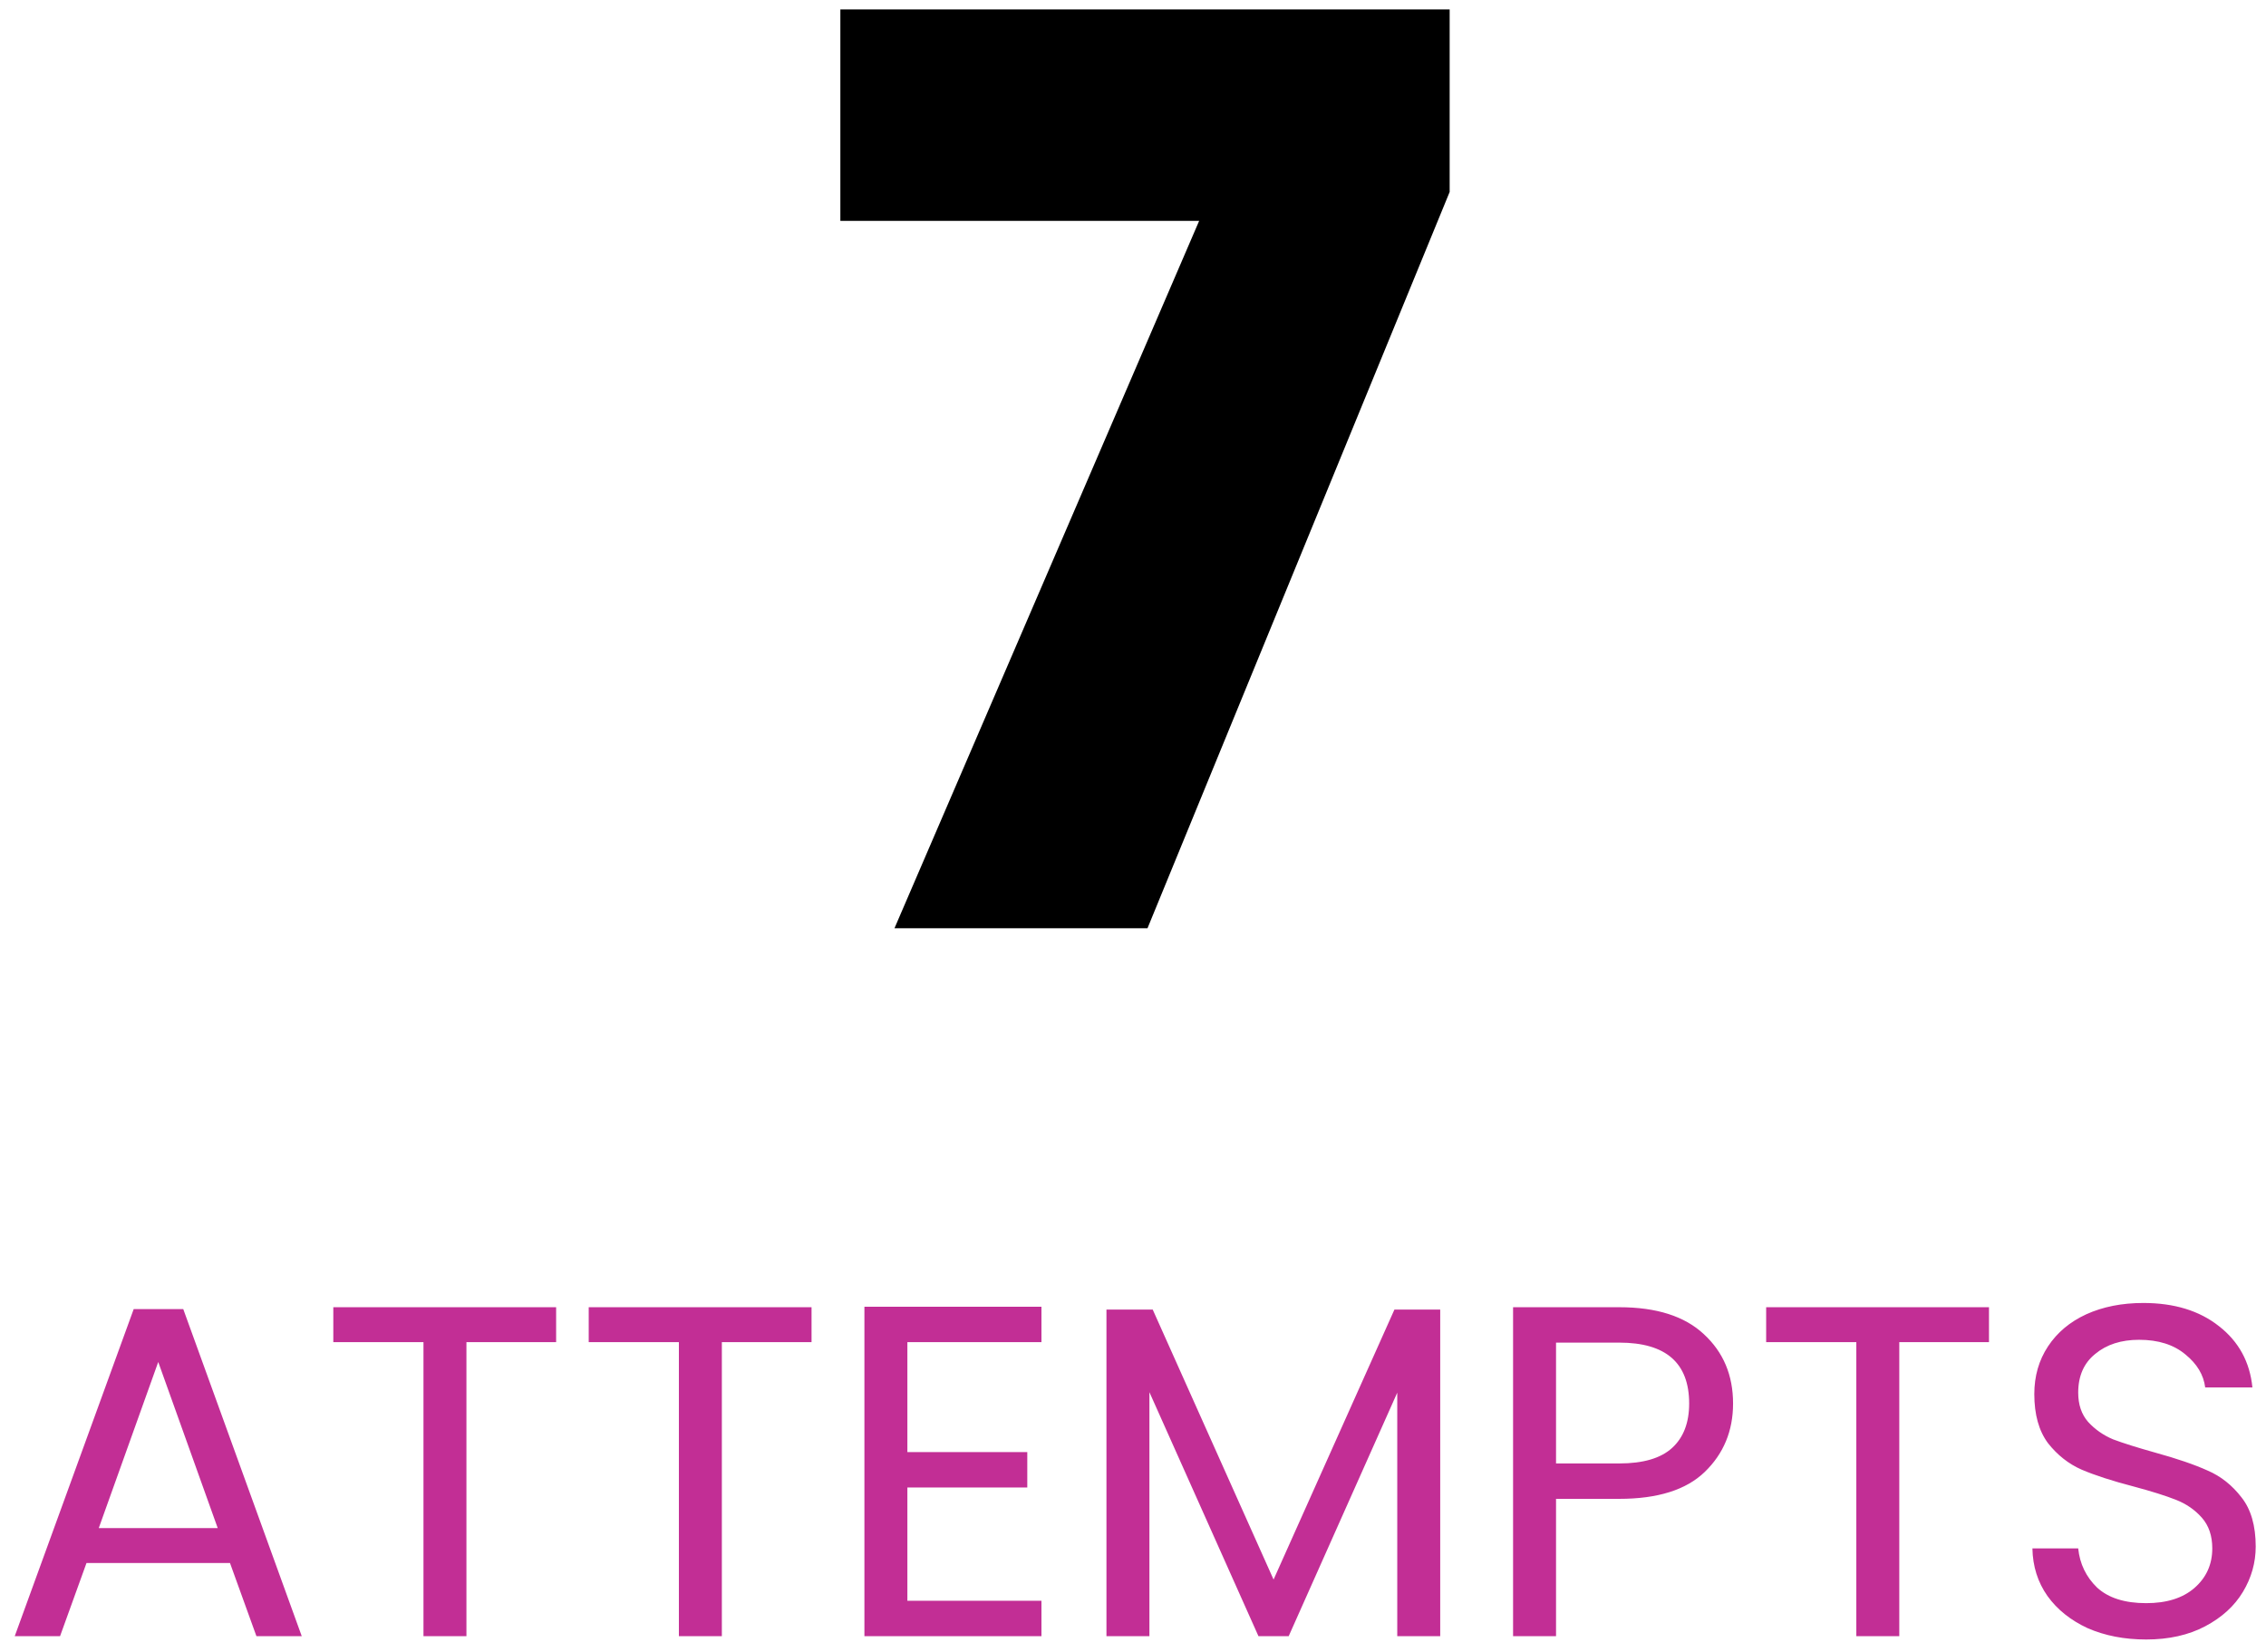 <svg width="144" height="105" viewBox="0 0 144 105" fill="none" xmlns="http://www.w3.org/2000/svg">
<path d="M92.123 12.2L72.922 59H56.843L76.203 14.04H53.403V0.6H92.123V12.2Z" fill="black"/>
<path d="M14.616 99.35H5.496L3.816 104H0.936L8.496 83.21H11.646L19.176 104H16.296L14.616 99.35ZM13.836 97.13L10.056 86.57L6.276 97.13H13.836ZM35.341 83.09V85.31H29.641V104H26.911V85.31H21.181V83.09H35.341ZM51.572 83.09V85.31H45.872V104H43.142V85.31H37.412V83.09H51.572ZM57.662 85.31V92.3H65.282V94.55H57.662V101.75H66.182V104H54.932V83.06H66.182V85.31H57.662ZM91.523 83.24V104H88.793V88.52L81.893 104H79.973L73.043 88.49V104H70.313V83.24H73.253L80.933 100.4L88.613 83.24H91.523ZM110.133 89.21C110.133 90.95 109.533 92.4 108.333 93.56C107.153 94.7 105.343 95.27 102.903 95.27H98.883V104H96.153V83.09H102.903C105.263 83.09 107.053 83.66 108.273 84.8C109.513 85.94 110.133 87.41 110.133 89.21ZM102.903 93.02C104.423 93.02 105.543 92.69 106.263 92.03C106.983 91.37 107.343 90.43 107.343 89.21C107.343 86.63 105.863 85.34 102.903 85.34H98.883V93.02H102.903ZM126.396 83.09V85.31H120.696V104H117.966V85.31H112.236V83.09H126.396ZM136.386 104.21C135.006 104.21 133.766 103.97 132.666 103.49C131.586 102.99 130.736 102.31 130.116 101.45C129.496 100.57 129.176 99.56 129.156 98.42H132.066C132.166 99.4 132.566 100.23 133.266 100.91C133.986 101.57 135.026 101.9 136.386 101.9C137.686 101.9 138.706 101.58 139.446 100.94C140.206 100.28 140.586 99.44 140.586 98.42C140.586 97.62 140.366 96.97 139.926 96.47C139.486 95.97 138.936 95.59 138.276 95.33C137.616 95.07 136.726 94.79 135.606 94.49C134.226 94.13 133.116 93.77 132.276 93.41C131.456 93.05 130.746 92.49 130.146 91.73C129.566 90.95 129.276 89.91 129.276 88.61C129.276 87.47 129.566 86.46 130.146 85.58C130.726 84.7 131.536 84.02 132.576 83.54C133.636 83.06 134.846 82.82 136.206 82.82C138.166 82.82 139.766 83.31 141.006 84.29C142.266 85.27 142.976 86.57 143.136 88.19H140.136C140.036 87.39 139.616 86.69 138.876 86.09C138.136 85.47 137.156 85.16 135.936 85.16C134.796 85.16 133.866 85.46 133.146 86.06C132.426 86.64 132.066 87.46 132.066 88.52C132.066 89.28 132.276 89.9 132.696 90.38C133.136 90.86 133.666 91.23 134.286 91.49C134.926 91.73 135.816 92.01 136.956 92.33C138.336 92.71 139.446 93.09 140.286 93.47C141.126 93.83 141.846 94.4 142.446 95.18C143.046 95.94 143.346 96.98 143.346 98.3C143.346 99.32 143.076 100.28 142.536 101.18C141.996 102.08 141.196 102.81 140.136 103.37C139.076 103.93 137.826 104.21 136.386 104.21Z" fill="#C22E95"/>
</svg>
